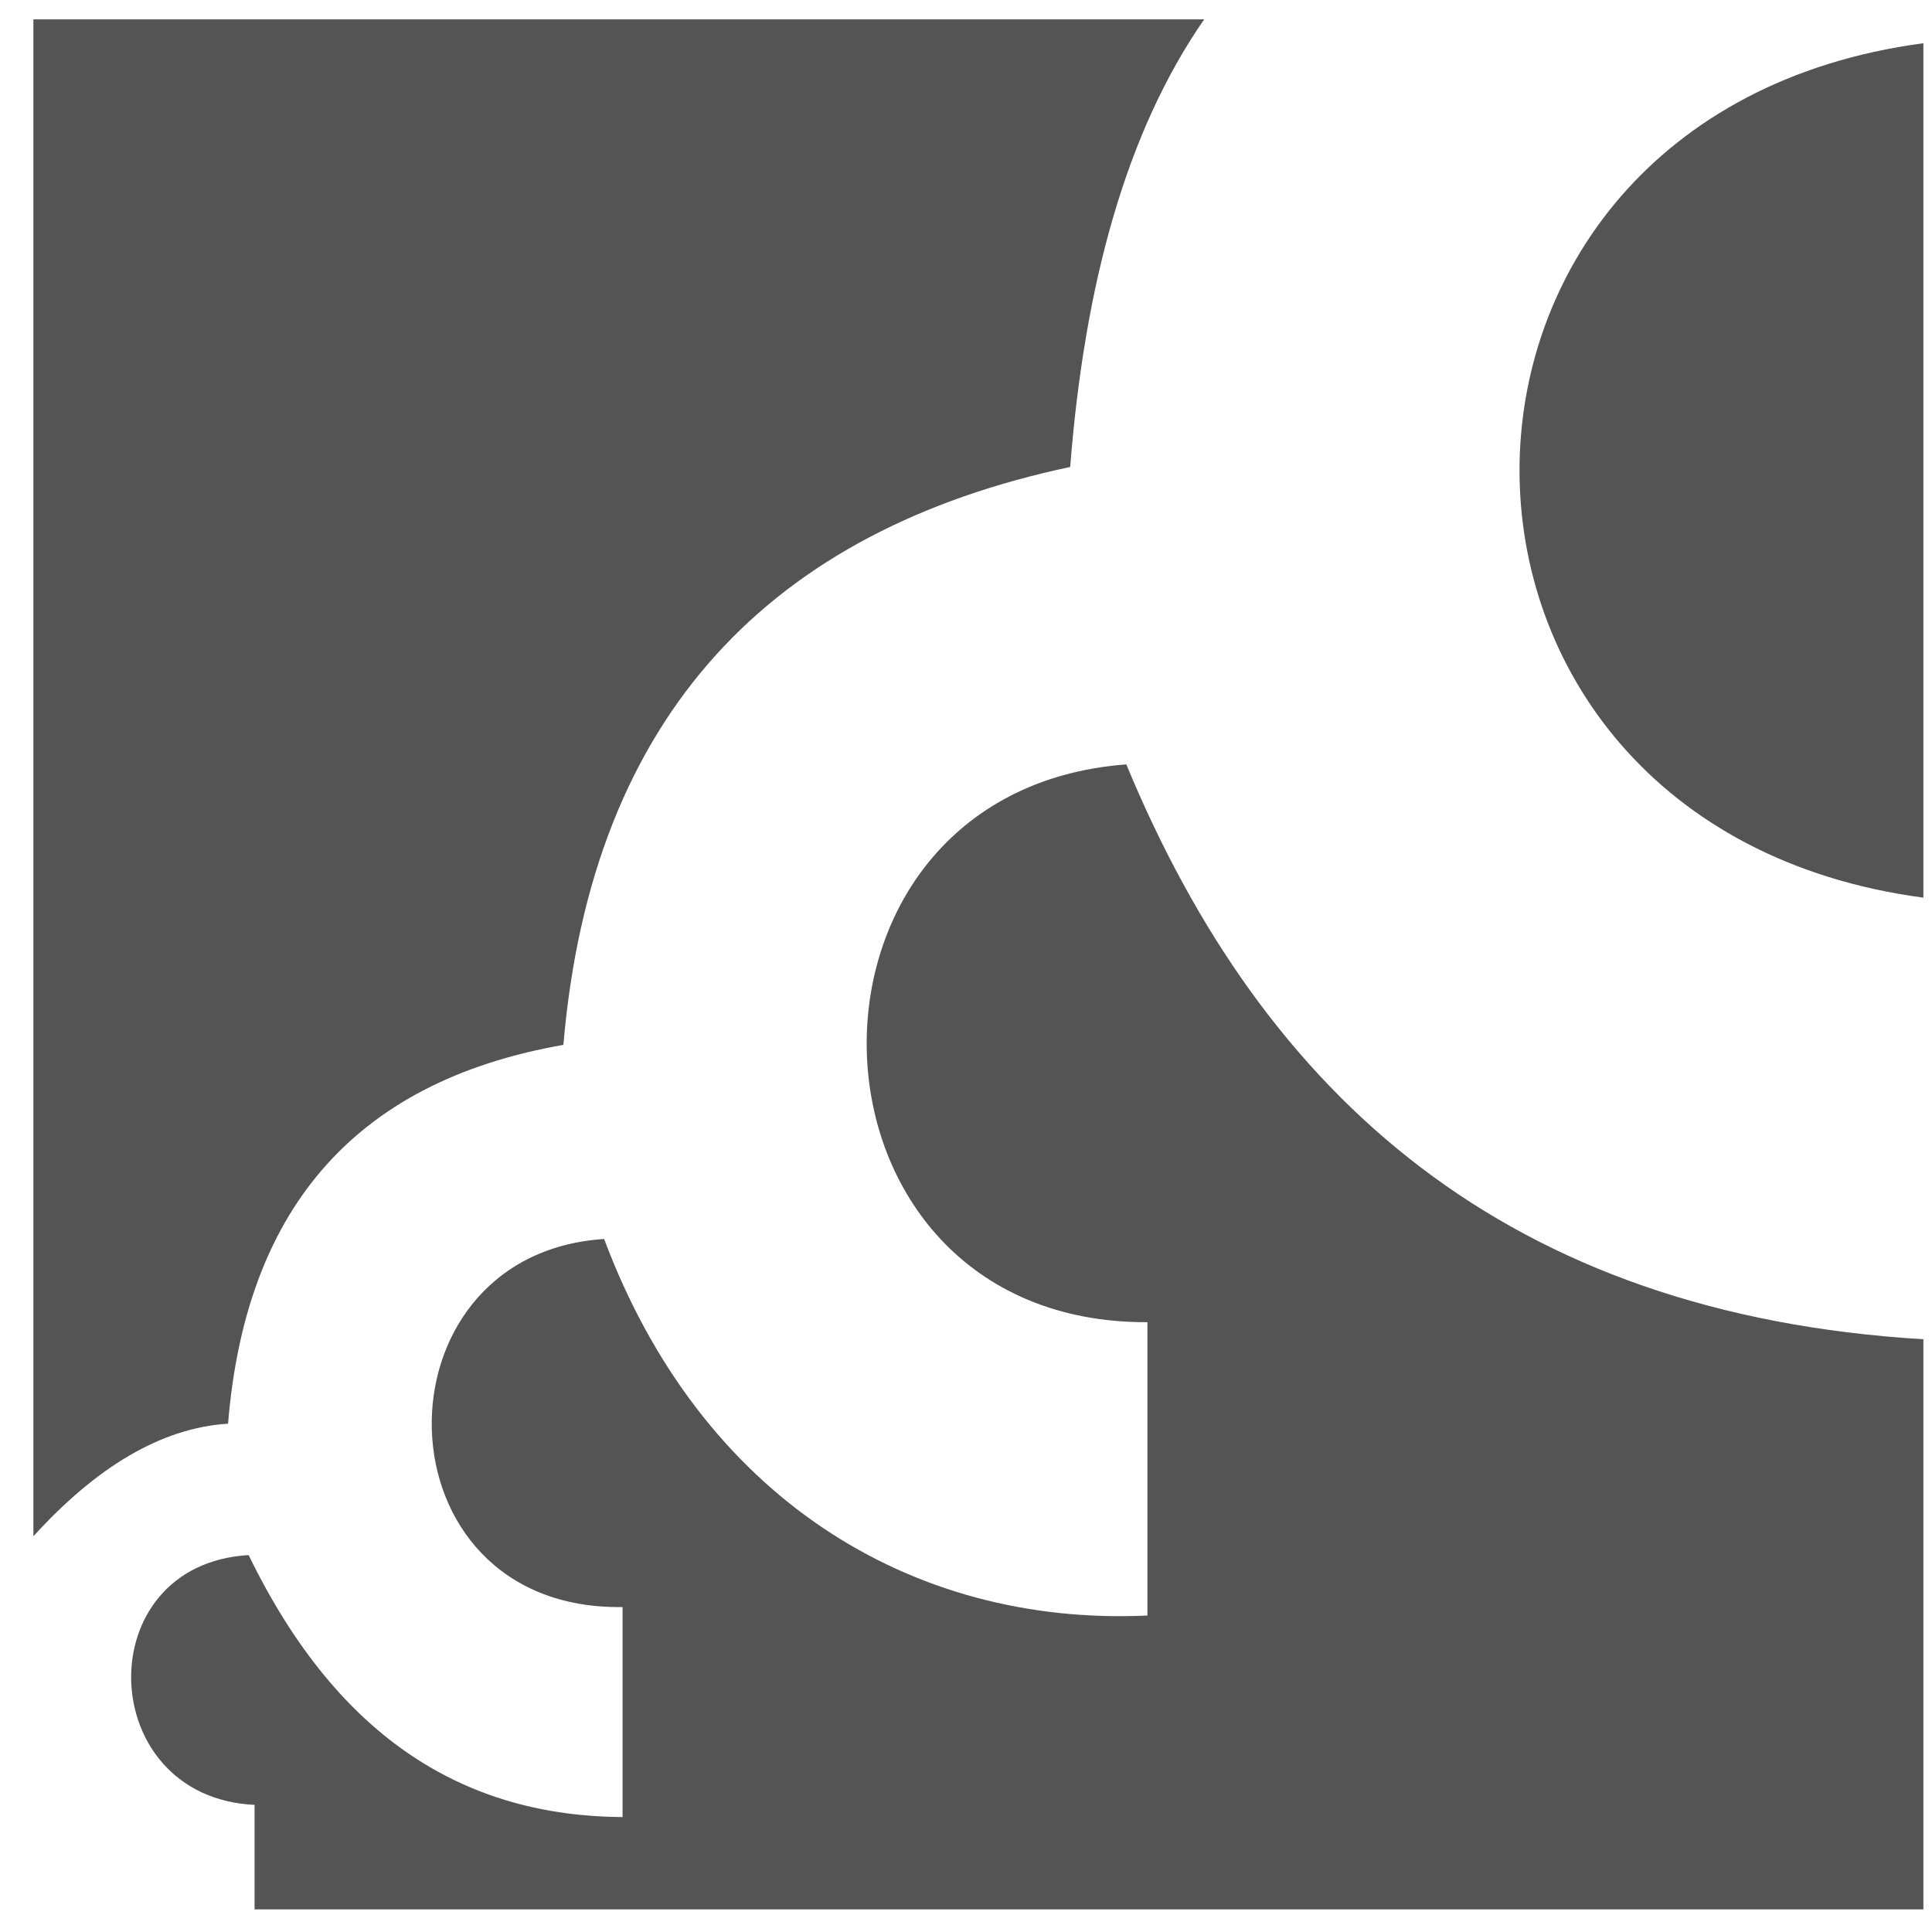 <svg width="46" height="46" viewBox="0 0 46 46" fill="none" xmlns="http://www.w3.org/2000/svg">
<g clip-path="url(#clip0_609_2683)">
<path d="M45.795 1.029V21.373C32.974 19.665 32.974 2.736 45.795 1.029ZM5.43 33.897C5.835 28.925 8.323 25.768 13.414 24.878C14.089 16.97 18.399 12.621 25.481 11.118C25.82 6.787 26.805 3.149 28.671 0.461H0.795V36.578C2.297 34.926 3.84 33.998 5.43 33.897ZM26.817 18.2C18.312 18.84 18.681 31.514 27.32 31.481V38.465C21.661 38.727 16.675 35.619 14.384 29.5C8.789 29.86 8.893 38.352 14.823 38.263V43.264C11.167 43.239 8.09 41.492 5.92 37.026C2.089 37.248 2.247 42.795 6.061 42.973V45.461H45.795V31.887C35.922 31.293 30.111 26.155 26.817 18.2Z" fill="#545454"/>
</g>
<defs>
<clipPath id="clip0_609_2683">
<rect width="45" height="45" fill="white" transform="translate(0.795 0.461)"/>
</clipPath>
</defs>
</svg>
